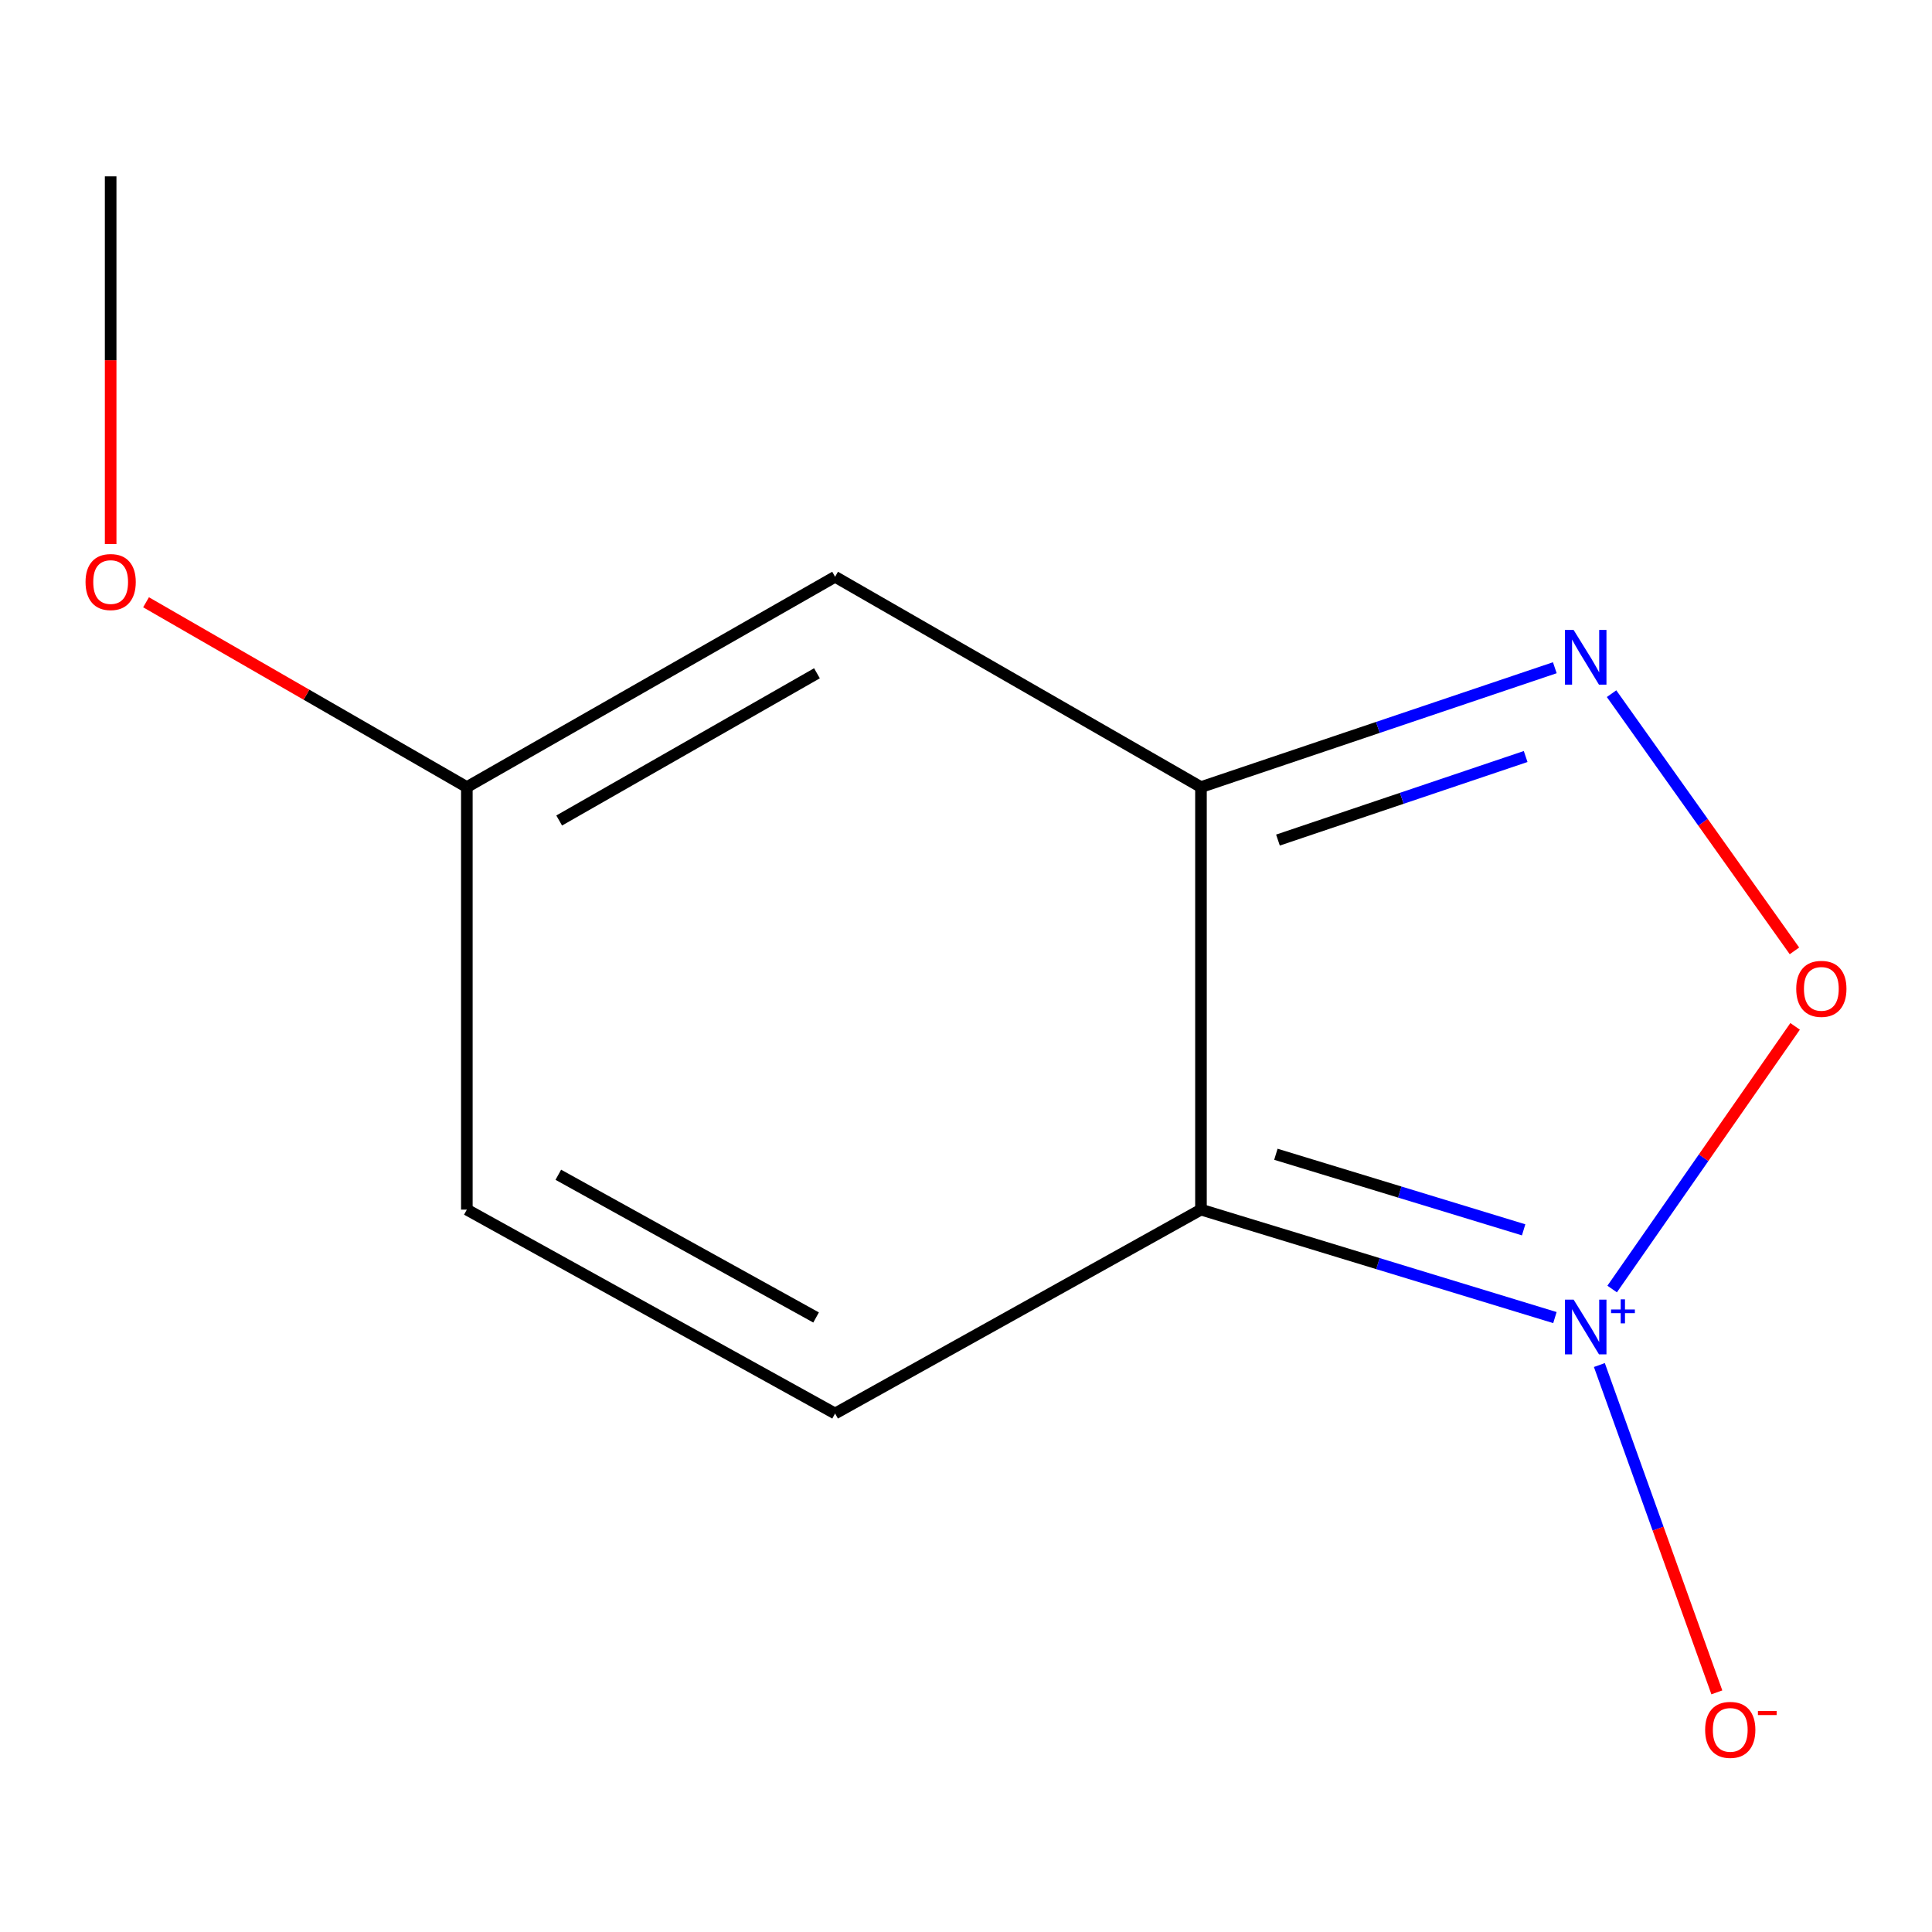 <?xml version='1.0' encoding='iso-8859-1'?>
<svg version='1.1' baseProfile='full'
              xmlns='http://www.w3.org/2000/svg'
                      xmlns:rdkit='http://www.rdkit.org/xml'
                      xmlns:xlink='http://www.w3.org/1999/xlink'
                  xml:space='preserve'
width='1000px' height='1000px' viewBox='0 0 1000 1000'>
<!-- END OF HEADER -->
<rect style='opacity:1.0;fill:#FFFFFF;stroke:none' width='1000' height='1000' x='0' y='0'> </rect>
<path class='bond-0' d='M 804.818,681.978 L 713.219,654.037' style='fill:none;fill-rule:evenodd;stroke:#0000FF;stroke-width:6px;stroke-linecap:butt;stroke-linejoin:miter;stroke-opacity:1' />
<path class='bond-0' d='M 713.219,654.037 L 621.62,626.096' style='fill:none;fill-rule:evenodd;stroke:#000000;stroke-width:6px;stroke-linecap:butt;stroke-linejoin:miter;stroke-opacity:1' />
<path class='bond-0' d='M 788.635,636.562 L 724.516,617.003' style='fill:none;fill-rule:evenodd;stroke:#0000FF;stroke-width:6px;stroke-linecap:butt;stroke-linejoin:miter;stroke-opacity:1' />
<path class='bond-0' d='M 724.516,617.003 L 660.396,597.444' style='fill:none;fill-rule:evenodd;stroke:#000000;stroke-width:6px;stroke-linecap:butt;stroke-linejoin:miter;stroke-opacity:1' />
<path class='bond-2' d='M 834.446,667.198 L 881.797,599.221' style='fill:none;fill-rule:evenodd;stroke:#0000FF;stroke-width:6px;stroke-linecap:butt;stroke-linejoin:miter;stroke-opacity:1' />
<path class='bond-2' d='M 881.797,599.221 L 929.147,531.243' style='fill:none;fill-rule:evenodd;stroke:#FF0000;stroke-width:6px;stroke-linecap:butt;stroke-linejoin:miter;stroke-opacity:1' />
<path class='bond-7' d='M 827.832,706.539 L 858.235,791.252' style='fill:none;fill-rule:evenodd;stroke:#0000FF;stroke-width:6px;stroke-linecap:butt;stroke-linejoin:miter;stroke-opacity:1' />
<path class='bond-7' d='M 858.235,791.252 L 888.638,875.966' style='fill:none;fill-rule:evenodd;stroke:#FF0000;stroke-width:6px;stroke-linecap:butt;stroke-linejoin:miter;stroke-opacity:1' />
<path class='bond-1' d='M 621.62,626.096 L 621.62,407.4' style='fill:none;fill-rule:evenodd;stroke:#000000;stroke-width:6px;stroke-linecap:butt;stroke-linejoin:miter;stroke-opacity:1' />
<path class='bond-5' d='M 621.62,626.096 L 432.242,731.626' style='fill:none;fill-rule:evenodd;stroke:#000000;stroke-width:6px;stroke-linecap:butt;stroke-linejoin:miter;stroke-opacity:1' />
<path class='bond-4' d='M 621.62,407.4 L 432.242,298.536' style='fill:none;fill-rule:evenodd;stroke:#000000;stroke-width:6px;stroke-linecap:butt;stroke-linejoin:miter;stroke-opacity:1' />
<path class='bond-11' d='M 621.62,407.4 L 713.195,376.509' style='fill:none;fill-rule:evenodd;stroke:#000000;stroke-width:6px;stroke-linecap:butt;stroke-linejoin:miter;stroke-opacity:1' />
<path class='bond-11' d='M 713.195,376.509 L 804.769,345.618' style='fill:none;fill-rule:evenodd;stroke:#0000FF;stroke-width:6px;stroke-linecap:butt;stroke-linejoin:miter;stroke-opacity:1' />
<path class='bond-11' d='M 661.468,434.82 L 725.57,413.197' style='fill:none;fill-rule:evenodd;stroke:#000000;stroke-width:6px;stroke-linecap:butt;stroke-linejoin:miter;stroke-opacity:1' />
<path class='bond-11' d='M 725.57,413.197 L 789.673,391.573' style='fill:none;fill-rule:evenodd;stroke:#0000FF;stroke-width:6px;stroke-linecap:butt;stroke-linejoin:miter;stroke-opacity:1' />
<path class='bond-3' d='M 928.804,492.165 L 881.475,425.605' style='fill:none;fill-rule:evenodd;stroke:#FF0000;stroke-width:6px;stroke-linecap:butt;stroke-linejoin:miter;stroke-opacity:1' />
<path class='bond-3' d='M 881.475,425.605 L 834.146,359.044' style='fill:none;fill-rule:evenodd;stroke:#0000FF;stroke-width:6px;stroke-linecap:butt;stroke-linejoin:miter;stroke-opacity:1' />
<path class='bond-12' d='M 432.242,298.536 L 241.638,407.4' style='fill:none;fill-rule:evenodd;stroke:#000000;stroke-width:6px;stroke-linecap:butt;stroke-linejoin:miter;stroke-opacity:1' />
<path class='bond-12' d='M 422.855,348.487 L 289.432,424.692' style='fill:none;fill-rule:evenodd;stroke:#000000;stroke-width:6px;stroke-linecap:butt;stroke-linejoin:miter;stroke-opacity:1' />
<path class='bond-8' d='M 432.242,731.626 L 241.638,626.096' style='fill:none;fill-rule:evenodd;stroke:#000000;stroke-width:6px;stroke-linecap:butt;stroke-linejoin:miter;stroke-opacity:1' />
<path class='bond-8' d='M 422.406,681.923 L 288.983,608.052' style='fill:none;fill-rule:evenodd;stroke:#000000;stroke-width:6px;stroke-linecap:butt;stroke-linejoin:miter;stroke-opacity:1' />
<path class='bond-6' d='M 241.638,407.4 L 241.638,626.096' style='fill:none;fill-rule:evenodd;stroke:#000000;stroke-width:6px;stroke-linecap:butt;stroke-linejoin:miter;stroke-opacity:1' />
<path class='bond-9' d='M 241.638,407.4 L 158.615,359.568' style='fill:none;fill-rule:evenodd;stroke:#000000;stroke-width:6px;stroke-linecap:butt;stroke-linejoin:miter;stroke-opacity:1' />
<path class='bond-9' d='M 158.615,359.568 L 75.592,311.736' style='fill:none;fill-rule:evenodd;stroke:#FF0000;stroke-width:6px;stroke-linecap:butt;stroke-linejoin:miter;stroke-opacity:1' />
<path class='bond-10' d='M 57.273,281.614 L 57.273,186.448' style='fill:none;fill-rule:evenodd;stroke:#FF0000;stroke-width:6px;stroke-linecap:butt;stroke-linejoin:miter;stroke-opacity:1' />
<path class='bond-10' d='M 57.273,186.448 L 57.273,91.283' style='fill:none;fill-rule:evenodd;stroke:#000000;stroke-width:6px;stroke-linecap:butt;stroke-linejoin:miter;stroke-opacity:1' />
<path  class='atom-0' d='M 814.503 672.682
L 823.783 687.682
Q 824.703 689.162, 826.183 691.842
Q 827.663 694.522, 827.743 694.682
L 827.743 672.682
L 831.503 672.682
L 831.503 701.002
L 827.623 701.002
L 817.663 684.602
Q 816.503 682.682, 815.263 680.482
Q 814.063 678.282, 813.703 677.602
L 813.703 701.002
L 810.023 701.002
L 810.023 672.682
L 814.503 672.682
' fill='#0000FF'/>
<path  class='atom-0' d='M 833.879 677.787
L 838.869 677.787
L 838.869 672.533
L 841.087 672.533
L 841.087 677.787
L 846.208 677.787
L 846.208 679.687
L 841.087 679.687
L 841.087 684.967
L 838.869 684.967
L 838.869 679.687
L 833.879 679.687
L 833.879 677.787
' fill='#0000FF'/>
<path  class='atom-3' d='M 929.727 511.827
Q 929.727 505.027, 933.087 501.227
Q 936.447 497.427, 942.727 497.427
Q 949.007 497.427, 952.367 501.227
Q 955.727 505.027, 955.727 511.827
Q 955.727 518.707, 952.327 522.627
Q 948.927 526.507, 942.727 526.507
Q 936.487 526.507, 933.087 522.627
Q 929.727 518.747, 929.727 511.827
M 942.727 523.307
Q 947.047 523.307, 949.367 520.427
Q 951.727 517.507, 951.727 511.827
Q 951.727 506.267, 949.367 503.467
Q 947.047 500.627, 942.727 500.627
Q 938.407 500.627, 936.047 503.427
Q 933.727 506.227, 933.727 511.827
Q 933.727 517.547, 936.047 520.427
Q 938.407 523.307, 942.727 523.307
' fill='#FF0000'/>
<path  class='atom-4' d='M 814.503 326.063
L 823.783 341.063
Q 824.703 342.543, 826.183 345.223
Q 827.663 347.903, 827.743 348.063
L 827.743 326.063
L 831.503 326.063
L 831.503 354.383
L 827.623 354.383
L 817.663 337.983
Q 816.503 336.063, 815.263 333.863
Q 814.063 331.663, 813.703 330.983
L 813.703 354.383
L 810.023 354.383
L 810.023 326.063
L 814.503 326.063
' fill='#0000FF'/>
<path  class='atom-8' d='M 882.577 895.379
Q 882.577 888.579, 885.937 884.779
Q 889.297 880.979, 895.577 880.979
Q 901.857 880.979, 905.217 884.779
Q 908.577 888.579, 908.577 895.379
Q 908.577 902.259, 905.177 906.179
Q 901.777 910.059, 895.577 910.059
Q 889.337 910.059, 885.937 906.179
Q 882.577 902.299, 882.577 895.379
M 895.577 906.859
Q 899.897 906.859, 902.217 903.979
Q 904.577 901.059, 904.577 895.379
Q 904.577 889.819, 902.217 887.019
Q 899.897 884.179, 895.577 884.179
Q 891.257 884.179, 888.897 886.979
Q 886.577 889.779, 886.577 895.379
Q 886.577 901.099, 888.897 903.979
Q 891.257 906.859, 895.577 906.859
' fill='#FF0000'/>
<path  class='atom-8' d='M 909.897 885.602
L 919.585 885.602
L 919.585 887.714
L 909.897 887.714
L 909.897 885.602
' fill='#FF0000'/>
<path  class='atom-10' d='M 44.273 301.261
Q 44.273 294.461, 47.633 290.661
Q 50.992 286.861, 57.273 286.861
Q 63.553 286.861, 66.912 290.661
Q 70.272 294.461, 70.272 301.261
Q 70.272 308.141, 66.873 312.061
Q 63.472 315.941, 57.273 315.941
Q 51.032 315.941, 47.633 312.061
Q 44.273 308.181, 44.273 301.261
M 57.273 312.741
Q 61.593 312.741, 63.913 309.861
Q 66.272 306.941, 66.272 301.261
Q 66.272 295.701, 63.913 292.901
Q 61.593 290.061, 57.273 290.061
Q 52.953 290.061, 50.593 292.861
Q 48.273 295.661, 48.273 301.261
Q 48.273 306.981, 50.593 309.861
Q 52.953 312.741, 57.273 312.741
' fill='#FF0000'/>
</svg>
